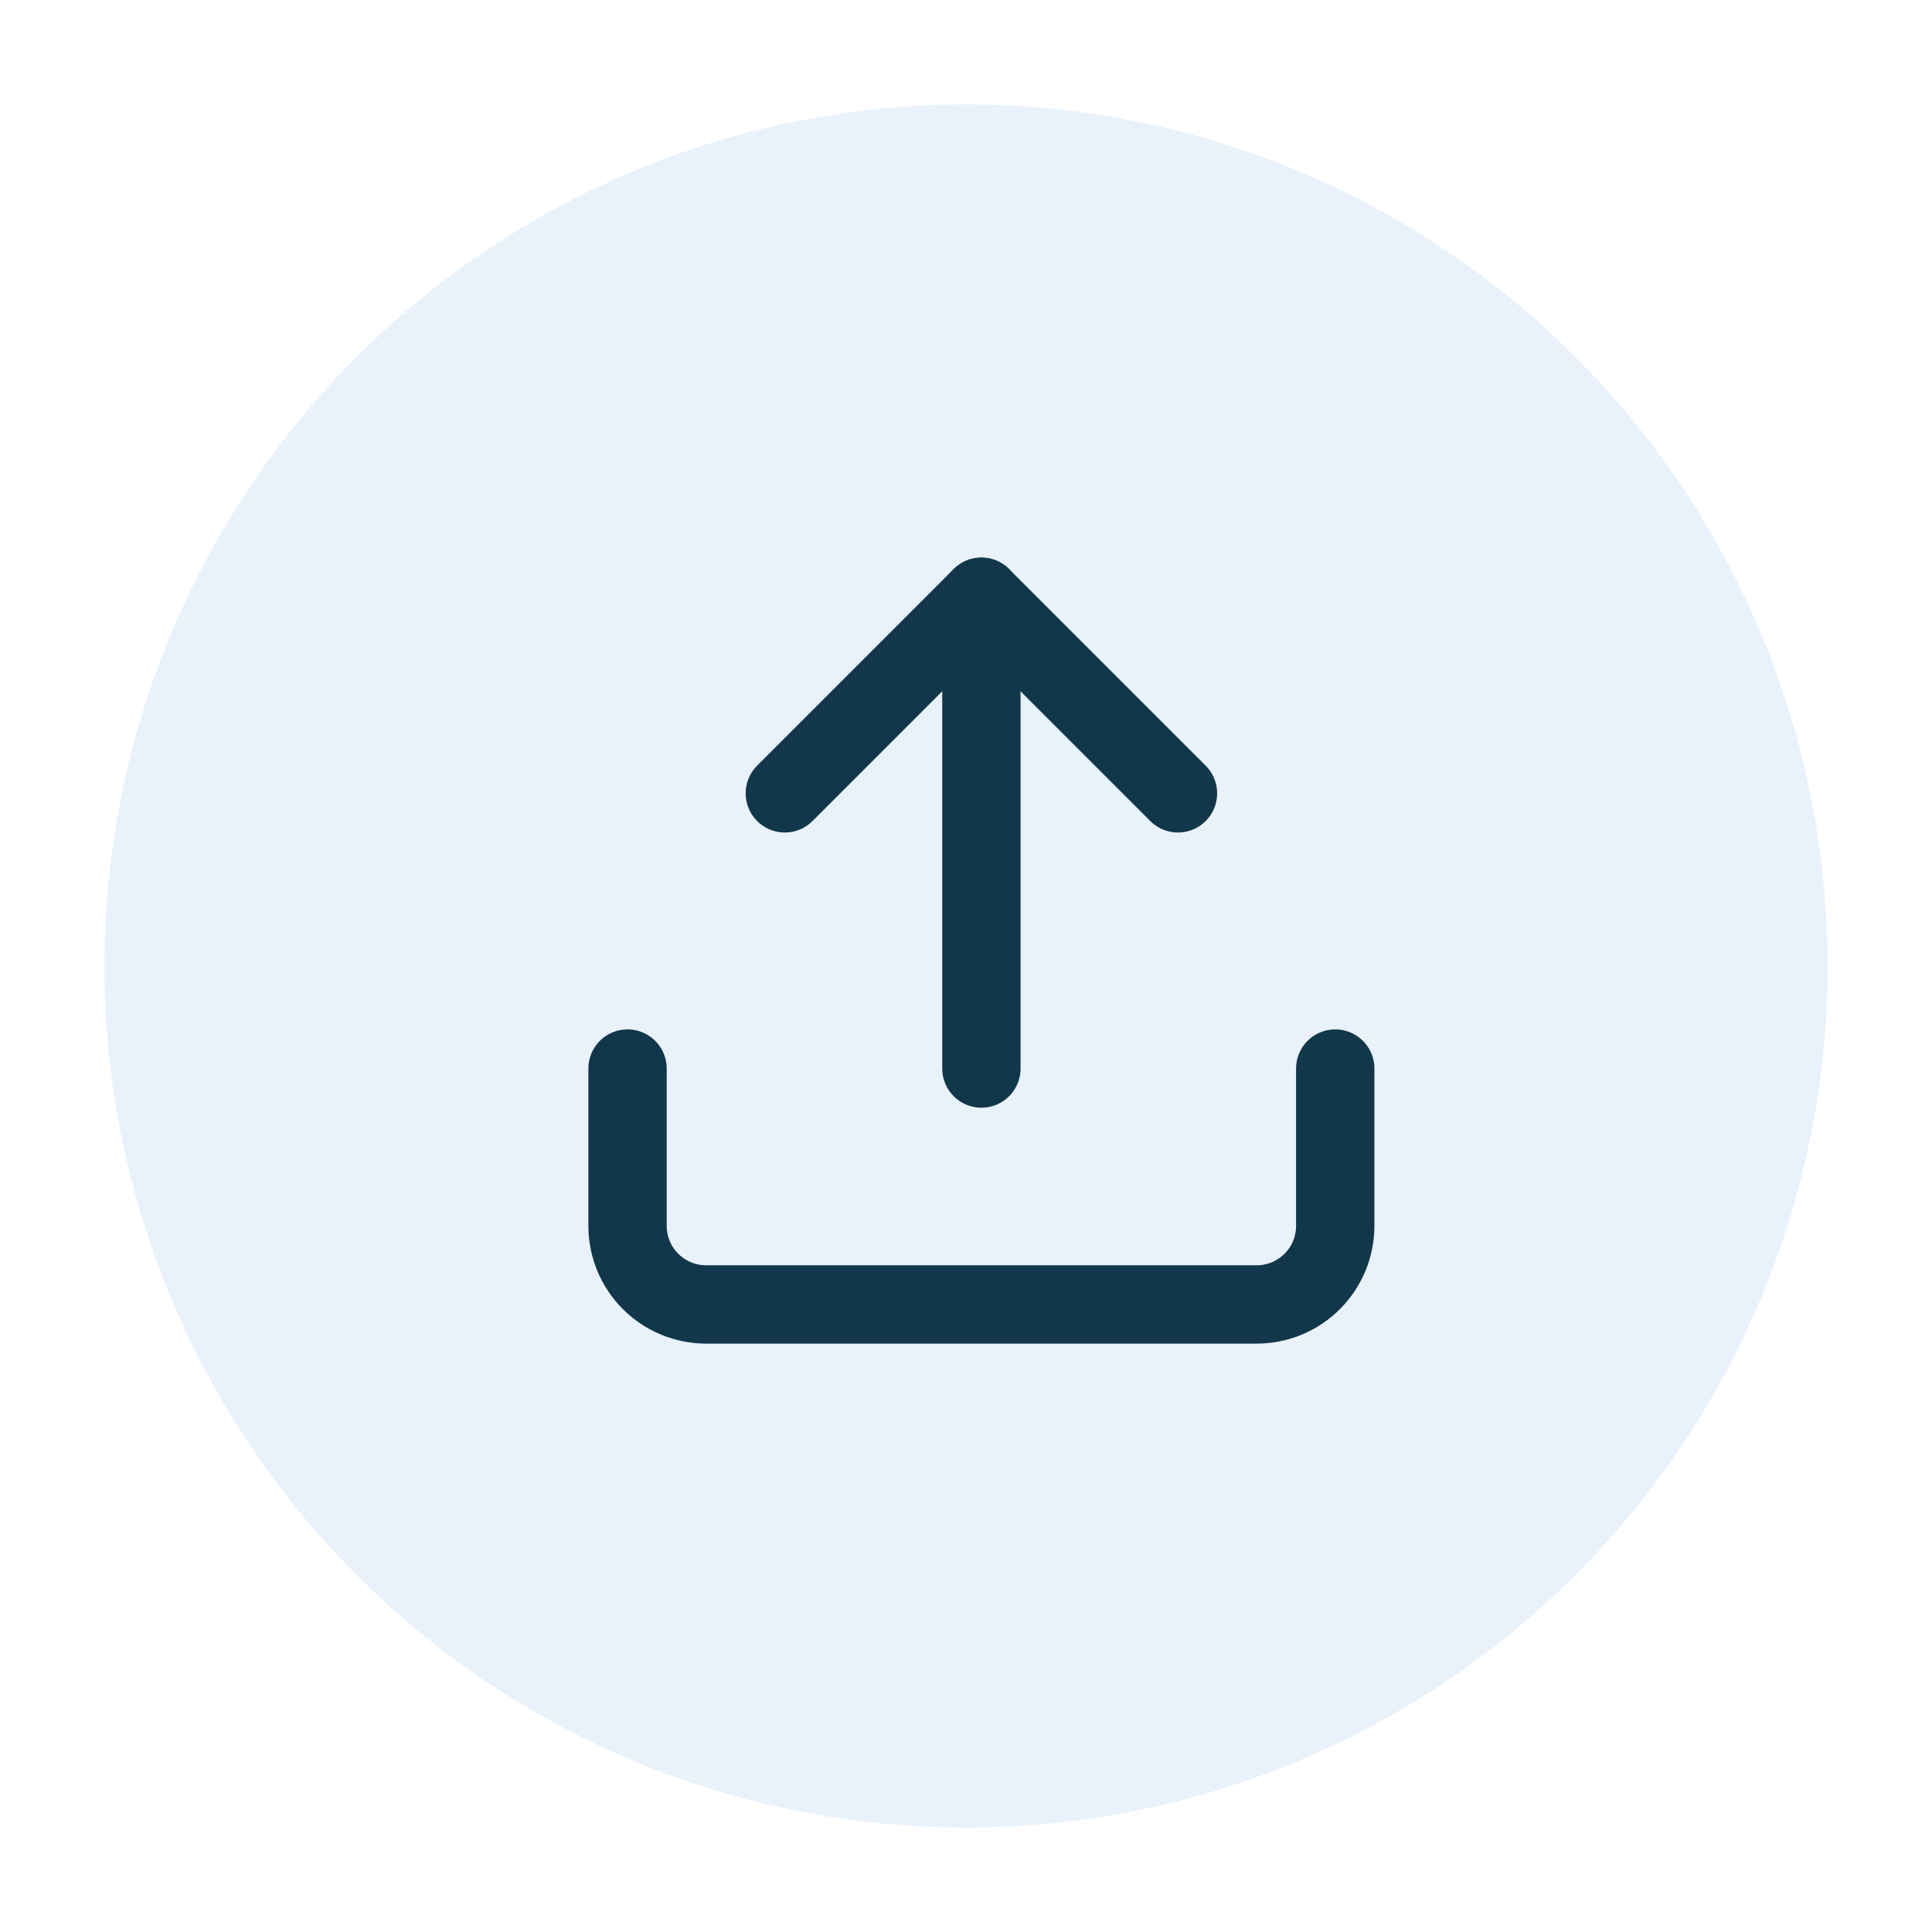 <svg width="74" height="74" viewBox="0 0 74 74" fill="none" xmlns="http://www.w3.org/2000/svg">
<g filter="url(#filter0_d_3094_416325)">
<circle cx="37" cy="37" r="33" fill="#E9F1FA"/>
</g>
<path d="M51.143 40.928V46.952C51.143 47.751 50.825 48.517 50.261 49.082C49.696 49.647 48.93 49.964 48.131 49.964H27.048C26.249 49.964 25.483 49.647 24.918 49.082C24.353 48.517 24.036 47.751 24.036 46.952V40.928" stroke="#12374B" stroke-width="3" stroke-linecap="round" stroke-linejoin="round"/>
<path d="M45.119 30.387L37.589 22.857L30.06 30.387" stroke="#12374B" stroke-width="3" stroke-linecap="round" stroke-linejoin="round"/>
<path d="M37.59 40.928L37.59 22.857" stroke="#12374B" stroke-width="3" stroke-linecap="round" stroke-linejoin="round"/>
<defs>
<filter id="filter0_d_3094_416325" x="0" y="0" width="74" height="74" filterUnits="userSpaceOnUse" color-interpolation-filters="sRGB">
<feFlood flood-opacity="0" result="BackgroundImageFix"/>
<feColorMatrix in="SourceAlpha" type="matrix" values="0 0 0 0 0 0 0 0 0 0 0 0 0 0 0 0 0 0 127 0" result="hardAlpha"/>
<feOffset/>
<feGaussianBlur stdDeviation="2"/>
<feComposite in2="hardAlpha" operator="out"/>
<feColorMatrix type="matrix" values="0 0 0 0 0 0 0 0 0 0 0 0 0 0 0 0 0 0 0.25 0"/>
<feBlend mode="normal" in2="BackgroundImageFix" result="effect1_dropShadow_3094_416325"/>
<feBlend mode="normal" in="SourceGraphic" in2="effect1_dropShadow_3094_416325" result="shape"/>
</filter>
</defs>
</svg>
